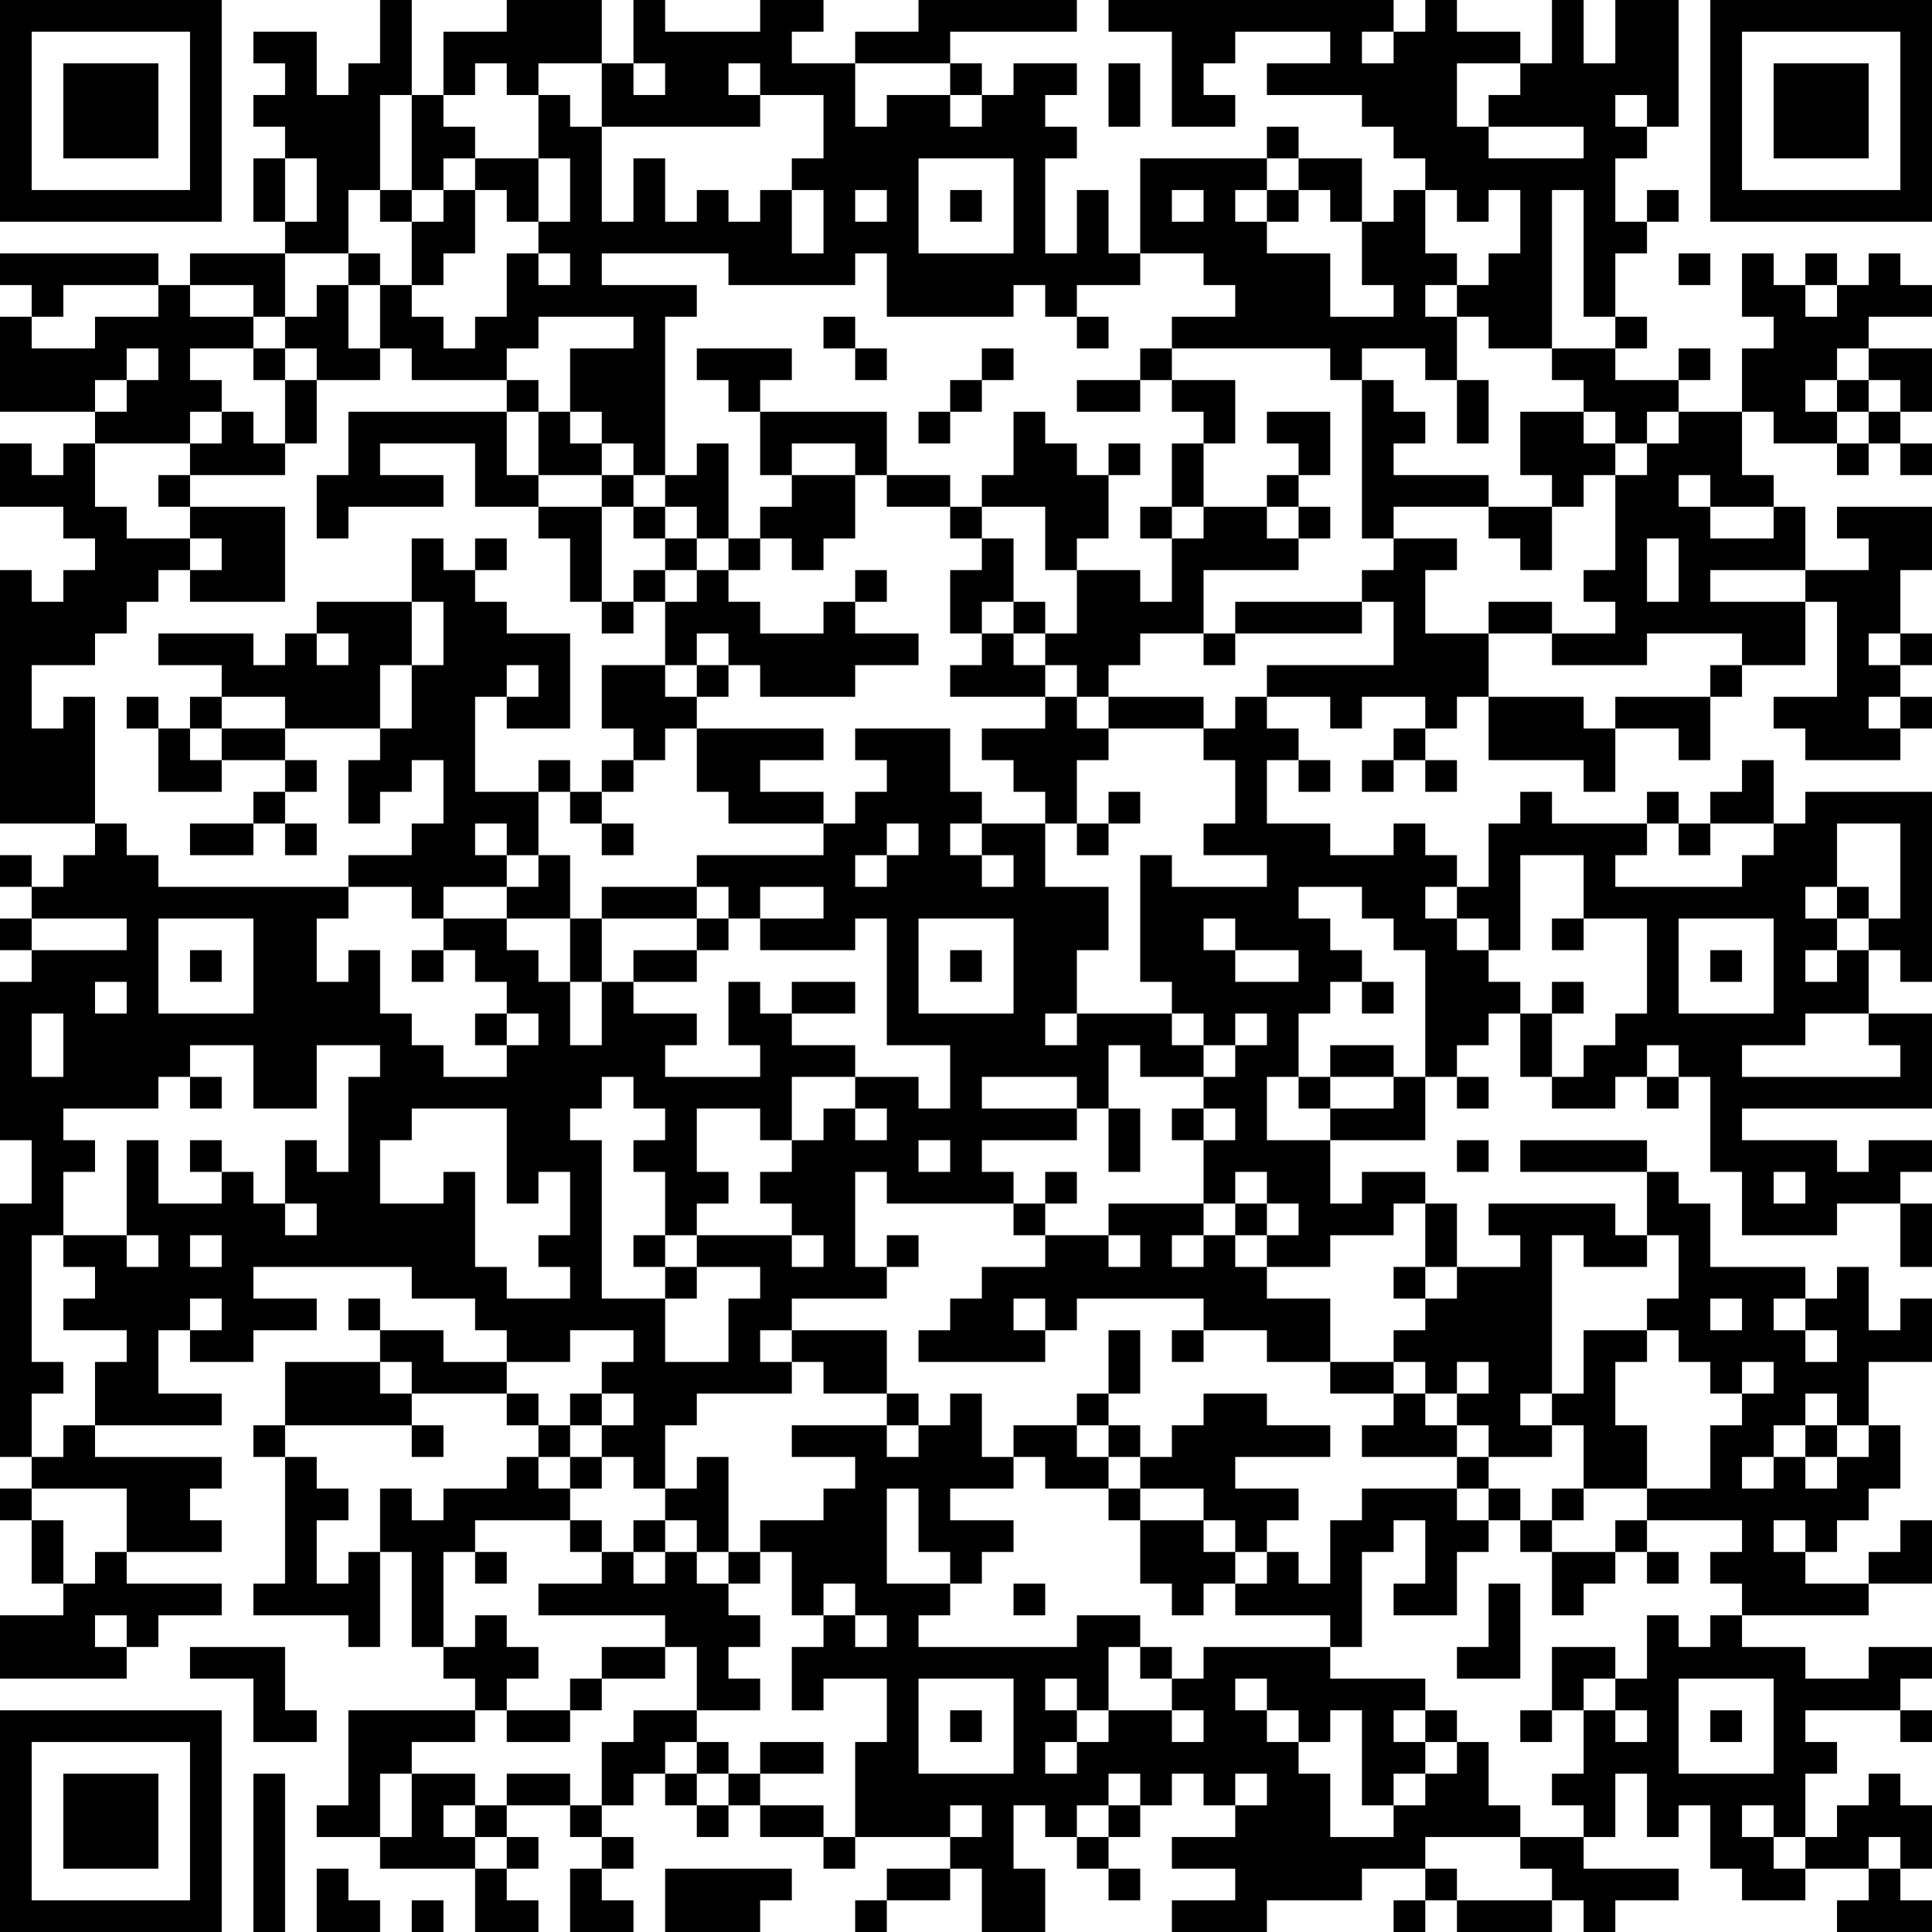 <?xml version="1.0" encoding="UTF-8"?>
<svg xmlns="http://www.w3.org/2000/svg" version="1.1" width="160" height="160" viewBox="0 0 160 160"><rect x="0" y="0" width="160" height="160" fill="#ffffff"/><g transform="scale(2.623)"><g transform="translate(0,0)"><path fill-rule="evenodd" d="M12 0L12 2L11 2L11 3L10 3L10 1L8 1L8 2L9 2L9 3L8 3L8 4L9 4L9 5L8 5L8 7L9 7L9 8L6 8L6 9L5 9L5 8L0 8L0 9L1 9L1 10L0 10L0 13L3 13L3 14L2 14L2 15L1 15L1 14L0 14L0 16L2 16L2 17L3 17L3 18L2 18L2 19L1 19L1 18L0 18L0 26L3 26L3 27L2 27L2 28L1 28L1 27L0 27L0 28L1 28L1 29L0 29L0 30L1 30L1 31L0 31L0 36L1 36L1 38L0 38L0 46L1 46L1 47L0 47L0 48L1 48L1 50L2 50L2 51L0 51L0 53L4 53L4 52L5 52L5 51L7 51L7 50L4 50L4 49L7 49L7 48L6 48L6 47L7 47L7 46L3 46L3 45L7 45L7 44L5 44L5 42L6 42L6 43L8 43L8 42L10 42L10 41L8 41L8 40L13 40L13 41L15 41L15 42L16 42L16 43L14 43L14 42L12 42L12 41L11 41L11 42L12 42L12 43L9 43L9 45L8 45L8 46L9 46L9 50L8 50L8 51L11 51L11 52L12 52L12 49L13 49L13 52L14 52L14 53L15 53L15 54L11 54L11 57L10 57L10 58L12 58L12 59L15 59L15 61L17 61L17 60L16 60L16 59L17 59L17 58L16 58L16 57L18 57L18 58L19 58L19 59L18 59L18 61L20 61L20 60L19 60L19 59L20 59L20 58L19 58L19 57L20 57L20 56L21 56L21 57L22 57L22 58L23 58L23 57L24 57L24 58L26 58L26 59L27 59L27 58L30 58L30 59L28 59L28 60L27 60L27 61L28 61L28 60L30 60L30 59L31 59L31 61L33 61L33 59L32 59L32 57L33 57L33 58L34 58L34 59L35 59L35 60L36 60L36 59L35 59L35 58L36 58L36 57L37 57L37 56L38 56L38 57L39 57L39 58L37 58L37 59L39 59L39 60L37 60L37 61L40 61L40 60L43 60L43 59L45 59L45 60L44 60L44 61L45 61L45 60L46 60L46 61L49 61L49 60L50 60L50 61L51 61L51 60L53 60L53 59L50 59L50 58L51 58L51 56L52 56L52 58L53 58L53 57L54 57L54 59L55 59L55 60L57 60L57 59L59 59L59 60L58 60L58 61L61 61L61 60L60 60L60 59L61 59L61 57L60 57L60 56L59 56L59 57L58 57L58 58L57 58L57 56L58 56L58 55L57 55L57 54L60 54L60 55L61 55L61 54L60 54L60 53L61 53L61 52L59 52L59 53L57 53L57 52L55 52L55 51L59 51L59 50L61 50L61 48L60 48L60 49L59 49L59 50L57 50L57 49L58 49L58 48L59 48L59 47L60 47L60 45L59 45L59 43L61 43L61 41L60 41L60 42L59 42L59 40L58 40L58 41L57 41L57 40L54 40L54 38L53 38L53 37L52 37L52 36L48 36L48 37L52 37L52 39L51 39L51 38L47 38L47 39L48 39L48 40L46 40L46 38L45 38L45 37L43 37L43 38L42 38L42 36L45 36L45 34L46 34L46 35L47 35L47 34L46 34L46 33L47 33L47 32L48 32L48 34L49 34L49 35L51 35L51 34L52 34L52 35L53 35L53 34L54 34L54 37L55 37L55 39L58 39L58 38L60 38L60 40L61 40L61 38L60 38L60 37L61 37L61 36L59 36L59 37L58 37L58 36L55 36L55 35L61 35L61 32L59 32L59 30L60 30L60 31L61 31L61 25L57 25L57 26L56 26L56 24L55 24L55 25L54 25L54 26L53 26L53 25L52 25L52 26L49 26L49 25L48 25L48 26L47 26L47 28L46 28L46 27L45 27L45 26L44 26L44 27L42 27L42 26L40 26L40 24L41 24L41 25L42 25L42 24L41 24L41 23L40 23L40 22L42 22L42 23L43 23L43 22L45 22L45 23L44 23L44 24L43 24L43 25L44 25L44 24L45 24L45 25L46 25L46 24L45 24L45 23L46 23L46 22L47 22L47 24L50 24L50 25L51 25L51 23L53 23L53 24L54 24L54 22L55 22L55 21L57 21L57 19L58 19L58 22L56 22L56 23L57 23L57 24L60 24L60 23L61 23L61 22L60 22L60 21L61 21L61 20L60 20L60 18L61 18L61 16L58 16L58 17L59 17L59 18L57 18L57 16L56 16L56 15L55 15L55 13L56 13L56 14L58 14L58 15L59 15L59 14L60 14L60 15L61 15L61 14L60 14L60 13L61 13L61 11L59 11L59 10L61 10L61 9L60 9L60 8L59 8L59 9L58 9L58 8L57 8L57 9L56 9L56 8L55 8L55 10L56 10L56 11L55 11L55 13L53 13L53 12L54 12L54 11L53 11L53 12L51 12L51 11L52 11L52 10L51 10L51 8L52 8L52 7L53 7L53 6L52 6L52 7L51 7L51 5L52 5L52 4L53 4L53 0L51 0L51 2L50 2L50 0L49 0L49 2L48 2L48 1L46 1L46 0L45 0L45 1L44 1L44 0L35 0L35 1L37 1L37 4L39 4L39 3L38 3L38 2L39 2L39 1L42 1L42 2L40 2L40 3L43 3L43 4L44 4L44 5L45 5L45 6L44 6L44 7L43 7L43 5L41 5L41 4L40 4L40 5L36 5L36 8L35 8L35 6L34 6L34 8L33 8L33 5L34 5L34 4L33 4L33 3L34 3L34 2L32 2L32 3L31 3L31 2L30 2L30 1L34 1L34 0L29 0L29 1L27 1L27 2L25 2L25 1L26 1L26 0L24 0L24 1L21 1L21 0L20 0L20 2L19 2L19 0L16 0L16 1L14 1L14 3L13 3L13 0ZM43 1L43 2L44 2L44 1ZM15 2L15 3L14 3L14 4L15 4L15 5L14 5L14 6L13 6L13 3L12 3L12 6L11 6L11 8L9 8L9 10L8 10L8 9L6 9L6 10L8 10L8 11L6 11L6 12L7 12L7 13L6 13L6 14L3 14L3 16L4 16L4 17L6 17L6 18L5 18L5 19L4 19L4 20L3 20L3 21L1 21L1 23L2 23L2 22L3 22L3 26L4 26L4 27L5 27L5 28L11 28L11 29L10 29L10 31L11 31L11 30L12 30L12 32L13 32L13 33L14 33L14 34L16 34L16 33L17 33L17 32L16 32L16 31L15 31L15 30L14 30L14 29L16 29L16 30L17 30L17 31L18 31L18 33L19 33L19 31L20 31L20 32L22 32L22 33L21 33L21 34L24 34L24 33L23 33L23 31L24 31L24 32L25 32L25 33L27 33L27 34L25 34L25 36L24 36L24 35L22 35L22 37L23 37L23 38L22 38L22 39L21 39L21 37L20 37L20 36L21 36L21 35L20 35L20 34L19 34L19 35L18 35L18 36L19 36L19 41L21 41L21 43L23 43L23 41L24 41L24 40L22 40L22 39L25 39L25 40L26 40L26 39L25 39L25 38L24 38L24 37L25 37L25 36L26 36L26 35L27 35L27 36L28 36L28 35L27 35L27 34L29 34L29 35L30 35L30 33L28 33L28 29L27 29L27 30L24 30L24 29L26 29L26 28L24 28L24 29L23 29L23 28L22 28L22 27L26 27L26 26L27 26L27 25L28 25L28 24L27 24L27 23L30 23L30 25L31 25L31 26L30 26L30 27L31 27L31 28L32 28L32 27L31 27L31 26L33 26L33 28L35 28L35 30L34 30L34 32L33 32L33 33L34 33L34 32L37 32L37 33L38 33L38 34L36 34L36 33L35 33L35 35L34 35L34 34L31 34L31 35L34 35L34 36L31 36L31 37L32 37L32 38L28 38L28 37L27 37L27 40L28 40L28 41L25 41L25 42L24 42L24 43L25 43L25 44L22 44L22 45L21 45L21 47L20 47L20 46L19 46L19 45L20 45L20 44L19 44L19 43L20 43L20 42L18 42L18 43L16 43L16 44L13 44L13 43L12 43L12 44L13 44L13 45L9 45L9 46L10 46L10 47L11 47L11 48L10 48L10 50L11 50L11 49L12 49L12 47L13 47L13 48L14 48L14 47L16 47L16 46L17 46L17 47L18 47L18 48L15 48L15 49L14 49L14 52L15 52L15 51L16 51L16 52L17 52L17 53L16 53L16 54L15 54L15 55L13 55L13 56L12 56L12 58L13 58L13 56L15 56L15 57L14 57L14 58L15 58L15 59L16 59L16 58L15 58L15 57L16 57L16 56L18 56L18 57L19 57L19 55L20 55L20 54L22 54L22 55L21 55L21 56L22 56L22 57L23 57L23 56L24 56L24 57L26 57L26 58L27 58L27 55L28 55L28 53L26 53L26 54L25 54L25 52L26 52L26 51L27 51L27 52L28 52L28 51L27 51L27 50L26 50L26 51L25 51L25 49L24 49L24 48L26 48L26 47L27 47L27 46L25 46L25 45L28 45L28 46L29 46L29 45L30 45L30 44L31 44L31 46L32 46L32 47L30 47L30 48L32 48L32 49L31 49L31 50L30 50L30 49L29 49L29 47L28 47L28 50L30 50L30 51L29 51L29 52L34 52L34 51L36 51L36 52L35 52L35 54L34 54L34 53L33 53L33 54L34 54L34 55L33 55L33 56L34 56L34 55L35 55L35 54L37 54L37 55L38 55L38 54L37 54L37 53L38 53L38 52L42 52L42 53L45 53L45 54L44 54L44 55L45 55L45 56L44 56L44 57L43 57L43 54L42 54L42 55L41 55L41 54L40 54L40 53L39 53L39 54L40 54L40 55L41 55L41 56L42 56L42 58L44 58L44 57L45 57L45 56L46 56L46 55L47 55L47 57L48 57L48 58L45 58L45 59L46 59L46 60L49 60L49 59L48 59L48 58L50 58L50 57L49 57L49 56L50 56L50 54L51 54L51 55L52 55L52 54L51 54L51 53L52 53L52 51L53 51L53 52L54 52L54 51L55 51L55 50L54 50L54 49L55 49L55 48L52 48L52 47L54 47L54 45L55 45L55 44L56 44L56 43L55 43L55 44L54 44L54 43L53 43L53 42L52 42L52 41L53 41L53 39L52 39L52 40L50 40L50 39L49 39L49 44L48 44L48 45L49 45L49 46L47 46L47 45L46 45L46 44L47 44L47 43L46 43L46 44L45 44L45 43L44 43L44 42L45 42L45 41L46 41L46 40L45 40L45 38L44 38L44 39L42 39L42 40L40 40L40 39L41 39L41 38L40 38L40 37L39 37L39 38L38 38L38 36L39 36L39 35L38 35L38 34L39 34L39 33L40 33L40 32L39 32L39 33L38 33L38 32L37 32L37 31L36 31L36 27L37 27L37 28L40 28L40 27L38 27L38 26L39 26L39 24L38 24L38 23L39 23L39 22L40 22L40 21L44 21L44 19L43 19L43 18L44 18L44 17L46 17L46 18L45 18L45 20L47 20L47 22L50 22L50 23L51 23L51 22L54 22L54 21L55 21L55 20L52 20L52 21L49 21L49 20L51 20L51 19L50 19L50 18L51 18L51 15L52 15L52 14L53 14L53 13L52 13L52 14L51 14L51 13L50 13L50 12L49 12L49 11L51 11L51 10L50 10L50 6L49 6L49 11L47 11L47 10L46 10L46 9L47 9L47 8L48 8L48 6L47 6L47 7L46 7L46 6L45 6L45 8L46 8L46 9L45 9L45 10L46 10L46 12L45 12L45 11L43 11L43 12L42 12L42 11L37 11L37 10L39 10L39 9L38 9L38 8L36 8L36 9L34 9L34 10L33 10L33 9L32 9L32 10L28 10L28 8L27 8L27 9L23 9L23 8L19 8L19 9L22 9L22 10L21 10L21 15L20 15L20 14L19 14L19 13L18 13L18 11L20 11L20 10L17 10L17 11L16 11L16 12L13 12L13 11L12 11L12 9L13 9L13 10L14 10L14 11L15 11L15 10L16 10L16 8L17 8L17 9L18 9L18 8L17 8L17 7L18 7L18 5L17 5L17 3L18 3L18 4L19 4L19 7L20 7L20 5L21 5L21 7L22 7L22 6L23 6L23 7L24 7L24 6L25 6L25 8L26 8L26 6L25 6L25 5L26 5L26 3L24 3L24 2L23 2L23 3L24 3L24 4L19 4L19 2L17 2L17 3L16 3L16 2ZM20 2L20 3L21 3L21 2ZM27 2L27 4L28 4L28 3L30 3L30 4L31 4L31 3L30 3L30 2ZM35 2L35 4L36 4L36 2ZM46 2L46 4L47 4L47 5L50 5L50 4L47 4L47 3L48 3L48 2ZM51 3L51 4L52 4L52 3ZM9 5L9 7L10 7L10 5ZM15 5L15 6L14 6L14 7L13 7L13 6L12 6L12 7L13 7L13 9L14 9L14 8L15 8L15 6L16 6L16 7L17 7L17 5ZM29 5L29 8L32 8L32 5ZM40 5L40 6L39 6L39 7L40 7L40 8L42 8L42 10L44 10L44 9L43 9L43 7L42 7L42 6L41 6L41 5ZM27 6L27 7L28 7L28 6ZM30 6L30 7L31 7L31 6ZM37 6L37 7L38 7L38 6ZM40 6L40 7L41 7L41 6ZM11 8L11 9L10 9L10 10L9 10L9 11L8 11L8 12L9 12L9 14L8 14L8 13L7 13L7 14L6 14L6 15L5 15L5 16L6 16L6 17L7 17L7 18L6 18L6 19L9 19L9 16L6 16L6 15L9 15L9 14L10 14L10 12L12 12L12 11L11 11L11 9L12 9L12 8ZM53 8L53 9L54 9L54 8ZM2 9L2 10L1 10L1 11L3 11L3 10L5 10L5 9ZM57 9L57 10L58 10L58 9ZM26 10L26 11L27 11L27 12L28 12L28 11L27 11L27 10ZM34 10L34 11L35 11L35 10ZM4 11L4 12L3 12L3 13L4 13L4 12L5 12L5 11ZM9 11L9 12L10 12L10 11ZM22 11L22 12L23 12L23 13L24 13L24 15L25 15L25 16L24 16L24 17L23 17L23 14L22 14L22 15L21 15L21 16L20 16L20 15L19 15L19 14L18 14L18 13L17 13L17 12L16 12L16 13L11 13L11 15L10 15L10 17L11 17L11 16L14 16L14 15L12 15L12 14L15 14L15 16L17 16L17 17L18 17L18 19L19 19L19 20L20 20L20 19L21 19L21 21L19 21L19 23L20 23L20 24L19 24L19 25L18 25L18 24L17 24L17 25L15 25L15 22L16 22L16 23L18 23L18 20L16 20L16 19L15 19L15 18L16 18L16 17L15 17L15 18L14 18L14 17L13 17L13 19L10 19L10 20L9 20L9 21L8 21L8 20L5 20L5 21L7 21L7 22L6 22L6 23L5 23L5 22L4 22L4 23L5 23L5 25L7 25L7 24L9 24L9 25L8 25L8 26L6 26L6 27L8 27L8 26L9 26L9 27L10 27L10 26L9 26L9 25L10 25L10 24L9 24L9 23L12 23L12 24L11 24L11 26L12 26L12 25L13 25L13 24L14 24L14 26L13 26L13 27L11 27L11 28L13 28L13 29L14 29L14 28L16 28L16 29L18 29L18 31L19 31L19 29L22 29L22 30L20 30L20 31L22 31L22 30L23 30L23 29L22 29L22 28L19 28L19 29L18 29L18 27L17 27L17 25L18 25L18 26L19 26L19 27L20 27L20 26L19 26L19 25L20 25L20 24L21 24L21 23L22 23L22 25L23 25L23 26L26 26L26 25L24 25L24 24L26 24L26 23L22 23L22 22L23 22L23 21L24 21L24 22L27 22L27 21L29 21L29 20L27 20L27 19L28 19L28 18L27 18L27 19L26 19L26 20L24 20L24 19L23 19L23 18L24 18L24 17L25 17L25 18L26 18L26 17L27 17L27 15L28 15L28 16L30 16L30 17L31 17L31 18L30 18L30 20L31 20L31 21L30 21L30 22L33 22L33 23L31 23L31 24L32 24L32 25L33 25L33 26L34 26L34 27L35 27L35 26L36 26L36 25L35 25L35 26L34 26L34 24L35 24L35 23L38 23L38 22L35 22L35 21L36 21L36 20L38 20L38 21L39 21L39 20L43 20L43 19L39 19L39 20L38 20L38 18L41 18L41 17L42 17L42 16L41 16L41 15L42 15L42 13L40 13L40 14L41 14L41 15L40 15L40 16L38 16L38 14L39 14L39 12L37 12L37 11L36 11L36 12L34 12L34 13L36 13L36 12L37 12L37 13L38 13L38 14L37 14L37 16L36 16L36 17L37 17L37 19L36 19L36 18L34 18L34 17L35 17L35 15L36 15L36 14L35 14L35 15L34 15L34 14L33 14L33 13L32 13L32 15L31 15L31 16L30 16L30 15L28 15L28 13L24 13L24 12L25 12L25 11ZM31 11L31 12L30 12L30 13L29 13L29 14L30 14L30 13L31 13L31 12L32 12L32 11ZM58 11L58 12L57 12L57 13L58 13L58 14L59 14L59 13L60 13L60 12L59 12L59 11ZM43 12L43 17L44 17L44 16L47 16L47 17L48 17L48 18L49 18L49 16L50 16L50 15L51 15L51 14L50 14L50 13L48 13L48 15L49 15L49 16L47 16L47 15L44 15L44 14L45 14L45 13L44 13L44 12ZM46 12L46 14L47 14L47 12ZM58 12L58 13L59 13L59 12ZM16 13L16 15L17 15L17 16L19 16L19 19L20 19L20 18L21 18L21 19L22 19L22 18L23 18L23 17L22 17L22 16L21 16L21 17L20 17L20 16L19 16L19 15L17 15L17 13ZM25 14L25 15L27 15L27 14ZM53 15L53 16L54 16L54 17L56 17L56 16L54 16L54 15ZM31 16L31 17L32 17L32 19L31 19L31 20L32 20L32 21L33 21L33 22L34 22L34 23L35 23L35 22L34 22L34 21L33 21L33 20L34 20L34 18L33 18L33 16ZM37 16L37 17L38 17L38 16ZM40 16L40 17L41 17L41 16ZM21 17L21 18L22 18L22 17ZM52 17L52 19L53 19L53 17ZM54 18L54 19L57 19L57 18ZM13 19L13 21L12 21L12 23L13 23L13 21L14 21L14 19ZM32 19L32 20L33 20L33 19ZM47 19L47 20L49 20L49 19ZM10 20L10 21L11 21L11 20ZM22 20L22 21L21 21L21 22L22 22L22 21L23 21L23 20ZM59 20L59 21L60 21L60 20ZM16 21L16 22L17 22L17 21ZM7 22L7 23L6 23L6 24L7 24L7 23L9 23L9 22ZM59 22L59 23L60 23L60 22ZM15 26L15 27L16 27L16 28L17 28L17 27L16 27L16 26ZM28 26L28 27L27 27L27 28L28 28L28 27L29 27L29 26ZM52 26L52 27L51 27L51 28L55 28L55 27L56 27L56 26L54 26L54 27L53 27L53 26ZM58 26L58 28L57 28L57 29L58 29L58 30L57 30L57 31L58 31L58 30L59 30L59 29L60 29L60 26ZM48 27L48 30L47 30L47 29L46 29L46 28L45 28L45 29L46 29L46 30L47 30L47 31L48 31L48 32L49 32L49 34L50 34L50 33L51 33L51 32L52 32L52 29L50 29L50 27ZM41 28L41 29L42 29L42 30L43 30L43 31L42 31L42 32L41 32L41 34L40 34L40 36L42 36L42 35L44 35L44 34L45 34L45 30L44 30L44 29L43 29L43 28ZM58 28L58 29L59 29L59 28ZM1 29L1 30L4 30L4 29ZM5 29L5 32L8 32L8 29ZM29 29L29 32L32 32L32 29ZM38 29L38 30L39 30L39 31L41 31L41 30L39 30L39 29ZM49 29L49 30L50 30L50 29ZM53 29L53 32L56 32L56 29ZM6 30L6 31L7 31L7 30ZM13 30L13 31L14 31L14 30ZM30 30L30 31L31 31L31 30ZM54 30L54 31L55 31L55 30ZM3 31L3 32L4 32L4 31ZM25 31L25 32L27 32L27 31ZM43 31L43 32L44 32L44 31ZM49 31L49 32L50 32L50 31ZM1 32L1 34L2 34L2 32ZM15 32L15 33L16 33L16 32ZM57 32L57 33L55 33L55 34L60 34L60 33L59 33L59 32ZM6 33L6 34L5 34L5 35L2 35L2 36L3 36L3 37L2 37L2 39L1 39L1 43L2 43L2 44L1 44L1 46L2 46L2 45L3 45L3 43L4 43L4 42L2 42L2 41L3 41L3 40L2 40L2 39L4 39L4 40L5 40L5 39L4 39L4 36L5 36L5 38L7 38L7 37L8 37L8 38L9 38L9 39L10 39L10 38L9 38L9 36L10 36L10 37L11 37L11 34L12 34L12 33L10 33L10 35L8 35L8 33ZM42 33L42 34L41 34L41 35L42 35L42 34L44 34L44 33ZM52 33L52 34L53 34L53 33ZM6 34L6 35L7 35L7 34ZM13 35L13 36L12 36L12 38L14 38L14 37L15 37L15 40L16 40L16 41L18 41L18 40L17 40L17 39L18 39L18 37L17 37L17 38L16 38L16 35ZM35 35L35 37L36 37L36 35ZM37 35L37 36L38 36L38 35ZM6 36L6 37L7 37L7 36ZM29 36L29 37L30 37L30 36ZM46 36L46 37L47 37L47 36ZM33 37L33 38L32 38L32 39L33 39L33 40L31 40L31 41L30 41L30 42L29 42L29 43L33 43L33 42L34 42L34 41L38 41L38 42L37 42L37 43L38 43L38 42L40 42L40 43L42 43L42 44L44 44L44 45L43 45L43 46L46 46L46 47L43 47L43 48L42 48L42 50L41 50L41 49L40 49L40 48L41 48L41 47L39 47L39 46L42 46L42 45L40 45L40 44L38 44L38 45L37 45L37 46L36 46L36 45L35 45L35 44L36 44L36 42L35 42L35 44L34 44L34 45L32 45L32 46L33 46L33 47L35 47L35 48L36 48L36 50L37 50L37 51L38 51L38 50L39 50L39 51L42 51L42 52L43 52L43 49L44 49L44 48L45 48L45 50L44 50L44 51L46 51L46 49L47 49L47 48L48 48L48 49L49 49L49 51L50 51L50 50L51 50L51 49L52 49L52 50L53 50L53 49L52 49L52 48L51 48L51 49L49 49L49 48L50 48L50 47L52 47L52 45L51 45L51 43L52 43L52 42L50 42L50 44L49 44L49 45L50 45L50 47L49 47L49 48L48 48L48 47L47 47L47 46L46 46L46 45L45 45L45 44L44 44L44 43L42 43L42 41L40 41L40 40L39 40L39 39L40 39L40 38L39 38L39 39L38 39L38 38L35 38L35 39L33 39L33 38L34 38L34 37ZM56 37L56 38L57 38L57 37ZM6 39L6 40L7 40L7 39ZM20 39L20 40L21 40L21 41L22 41L22 40L21 40L21 39ZM28 39L28 40L29 40L29 39ZM35 39L35 40L36 40L36 39ZM37 39L37 40L38 40L38 39ZM44 40L44 41L45 41L45 40ZM6 41L6 42L7 42L7 41ZM32 41L32 42L33 42L33 41ZM54 41L54 42L55 42L55 41ZM56 41L56 42L57 42L57 43L58 43L58 42L57 42L57 41ZM25 42L25 43L26 43L26 44L28 44L28 45L29 45L29 44L28 44L28 42ZM16 44L16 45L17 45L17 46L18 46L18 47L19 47L19 46L18 46L18 45L19 45L19 44L18 44L18 45L17 45L17 44ZM57 44L57 45L56 45L56 46L55 46L55 47L56 47L56 46L57 46L57 47L58 47L58 46L59 46L59 45L58 45L58 44ZM13 45L13 46L14 46L14 45ZM34 45L34 46L35 46L35 47L36 47L36 48L38 48L38 49L39 49L39 50L40 50L40 49L39 49L39 48L38 48L38 47L36 47L36 46L35 46L35 45ZM57 45L57 46L58 46L58 45ZM22 46L22 47L21 47L21 48L20 48L20 49L19 49L19 48L18 48L18 49L19 49L19 50L17 50L17 51L21 51L21 52L19 52L19 53L18 53L18 54L16 54L16 55L18 55L18 54L19 54L19 53L21 53L21 52L22 52L22 54L24 54L24 53L23 53L23 52L24 52L24 51L23 51L23 50L24 50L24 49L23 49L23 46ZM1 47L1 48L2 48L2 50L3 50L3 49L4 49L4 47ZM46 47L46 48L47 48L47 47ZM21 48L21 49L20 49L20 50L21 50L21 49L22 49L22 50L23 50L23 49L22 49L22 48ZM56 48L56 49L57 49L57 48ZM15 49L15 50L16 50L16 49ZM32 50L32 51L33 51L33 50ZM47 50L47 52L46 52L46 53L48 53L48 50ZM3 51L3 52L4 52L4 51ZM6 52L6 53L8 53L8 55L10 55L10 54L9 54L9 52ZM36 52L36 53L37 53L37 52ZM49 52L49 54L48 54L48 55L49 55L49 54L50 54L50 53L51 53L51 52ZM29 53L29 56L32 56L32 53ZM53 53L53 56L56 56L56 53ZM30 54L30 55L31 55L31 54ZM45 54L45 55L46 55L46 54ZM54 54L54 55L55 55L55 54ZM22 55L22 56L23 56L23 55ZM24 55L24 56L26 56L26 55ZM8 56L8 61L9 61L9 56ZM35 56L35 57L34 57L34 58L35 58L35 57L36 57L36 56ZM39 56L39 57L40 57L40 56ZM30 57L30 58L31 58L31 57ZM55 57L55 58L56 58L56 59L57 59L57 58L56 58L56 57ZM59 58L59 59L60 59L60 58ZM10 59L10 61L12 61L12 60L11 60L11 59ZM21 59L21 61L24 61L24 60L25 60L25 59ZM13 60L13 61L14 61L14 60ZM0 0L0 7L7 7L7 0ZM1 1L1 6L6 6L6 1ZM2 2L2 5L5 5L5 2ZM54 0L54 7L61 7L61 0ZM55 1L55 6L60 6L60 1ZM56 2L56 5L59 5L59 2ZM0 54L0 61L7 61L7 54ZM1 55L1 60L6 60L6 55ZM2 56L2 59L5 59L5 56Z" fill="#000000"/></g></g></svg>
